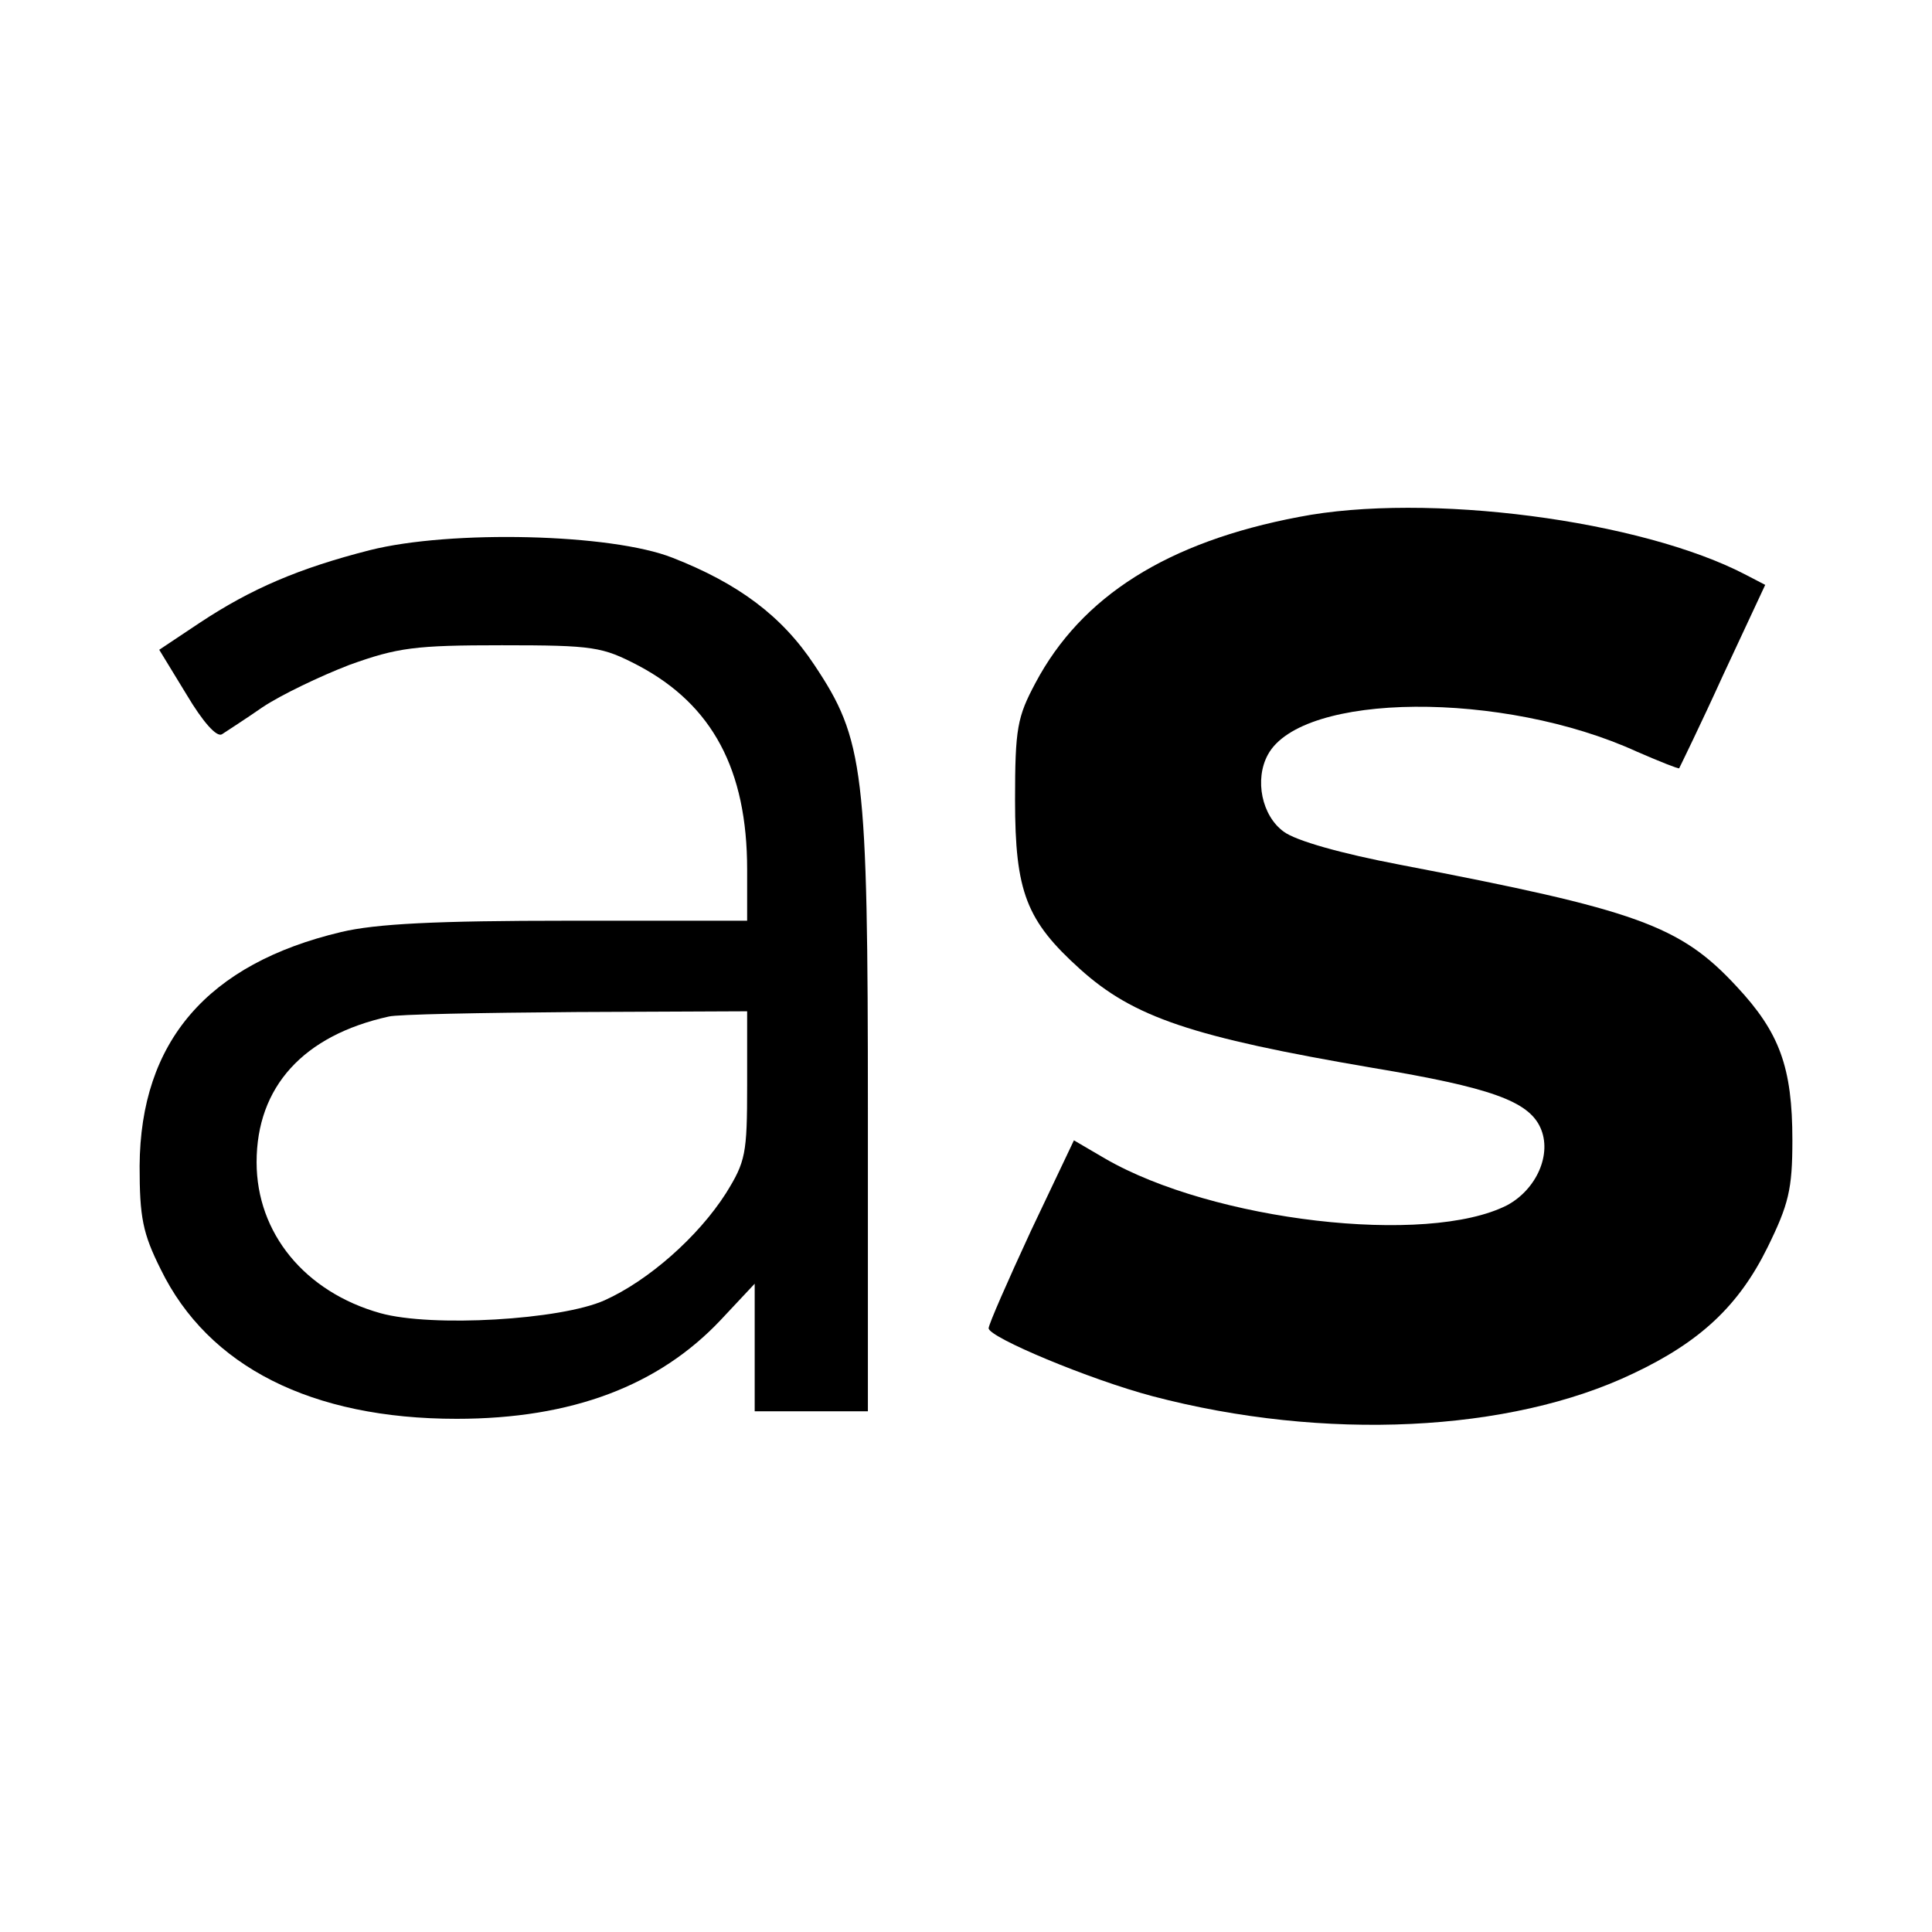 <?xml version="1.0" standalone="no"?>
<!DOCTYPE svg PUBLIC "-//W3C//DTD SVG 20010904//EN"
 "http://www.w3.org/TR/2001/REC-SVG-20010904/DTD/svg10.dtd">
<svg version="1.0" xmlns="http://www.w3.org/2000/svg"
 width="256pt" height="256pt" viewBox="0 0 256 256"
 preserveAspectRatio="xMidYMid meet">
<g transform="translate(0,256) scale(0.1,-0.1)"
fill="#000000" stroke="none">
<path d="M1721 1875 c-174 -33 -288 -105 -349 -220 -24 -45 -27 -60 -27 -155
0 -122 15 -160 86 -224 71 -64 148 -90 388 -131 156 -26 206 -44 222 -79 16
-35 -5 -82 -44 -103 -106 -54 -390 -21 -533 62 l-41 24 -57 -120 c-31 -67 -56
-124 -56 -129 0 -12 134 -68 217 -90 228 -60 474 -48 637 30 89 42 140 90 178
167 28 57 33 77 33 142 0 97 -17 143 -74 204 -75 81 -132 101 -445 161 -79 15
-139 32 -155 44 -29 21 -39 69 -21 102 45 83 312 85 489 4 30 -13 55 -23 56
-22 1 2 28 57 58 123 l56 120 -25 13 c-139 73 -424 110 -593 77z"/>
<path d="M490 1831 c-94 -24 -157 -51 -225 -96 l-54 -36 36 -59 c22 -37 40
-57 47 -53 6 4 31 20 54 36 24 16 76 41 115 56 64 23 87 26 202 26 122 0 133
-2 181 -27 98 -52 144 -138 144 -270 l0 -68 -237 0 c-175 0 -255 -4 -301 -15
-177 -42 -266 -145 -267 -310 0 -68 4 -89 28 -137 63 -129 200 -198 392 -198
153 0 268 44 350 131 l45 48 0 -84 0 -85 75 0 75 0 0 396 c0 455 -5 494 -71
593 -43 65 -101 108 -188 142 -81 32 -294 37 -401 10z m500 -709 c0 -91 -2
-101 -28 -143 -37 -58 -103 -116 -161 -142 -58 -26 -229 -36 -297 -17 -100 28
-164 106 -164 200 0 100 62 168 175 193 11 3 122 5 248 6 l227 1 0 -98z"/>
</g>
</svg>

